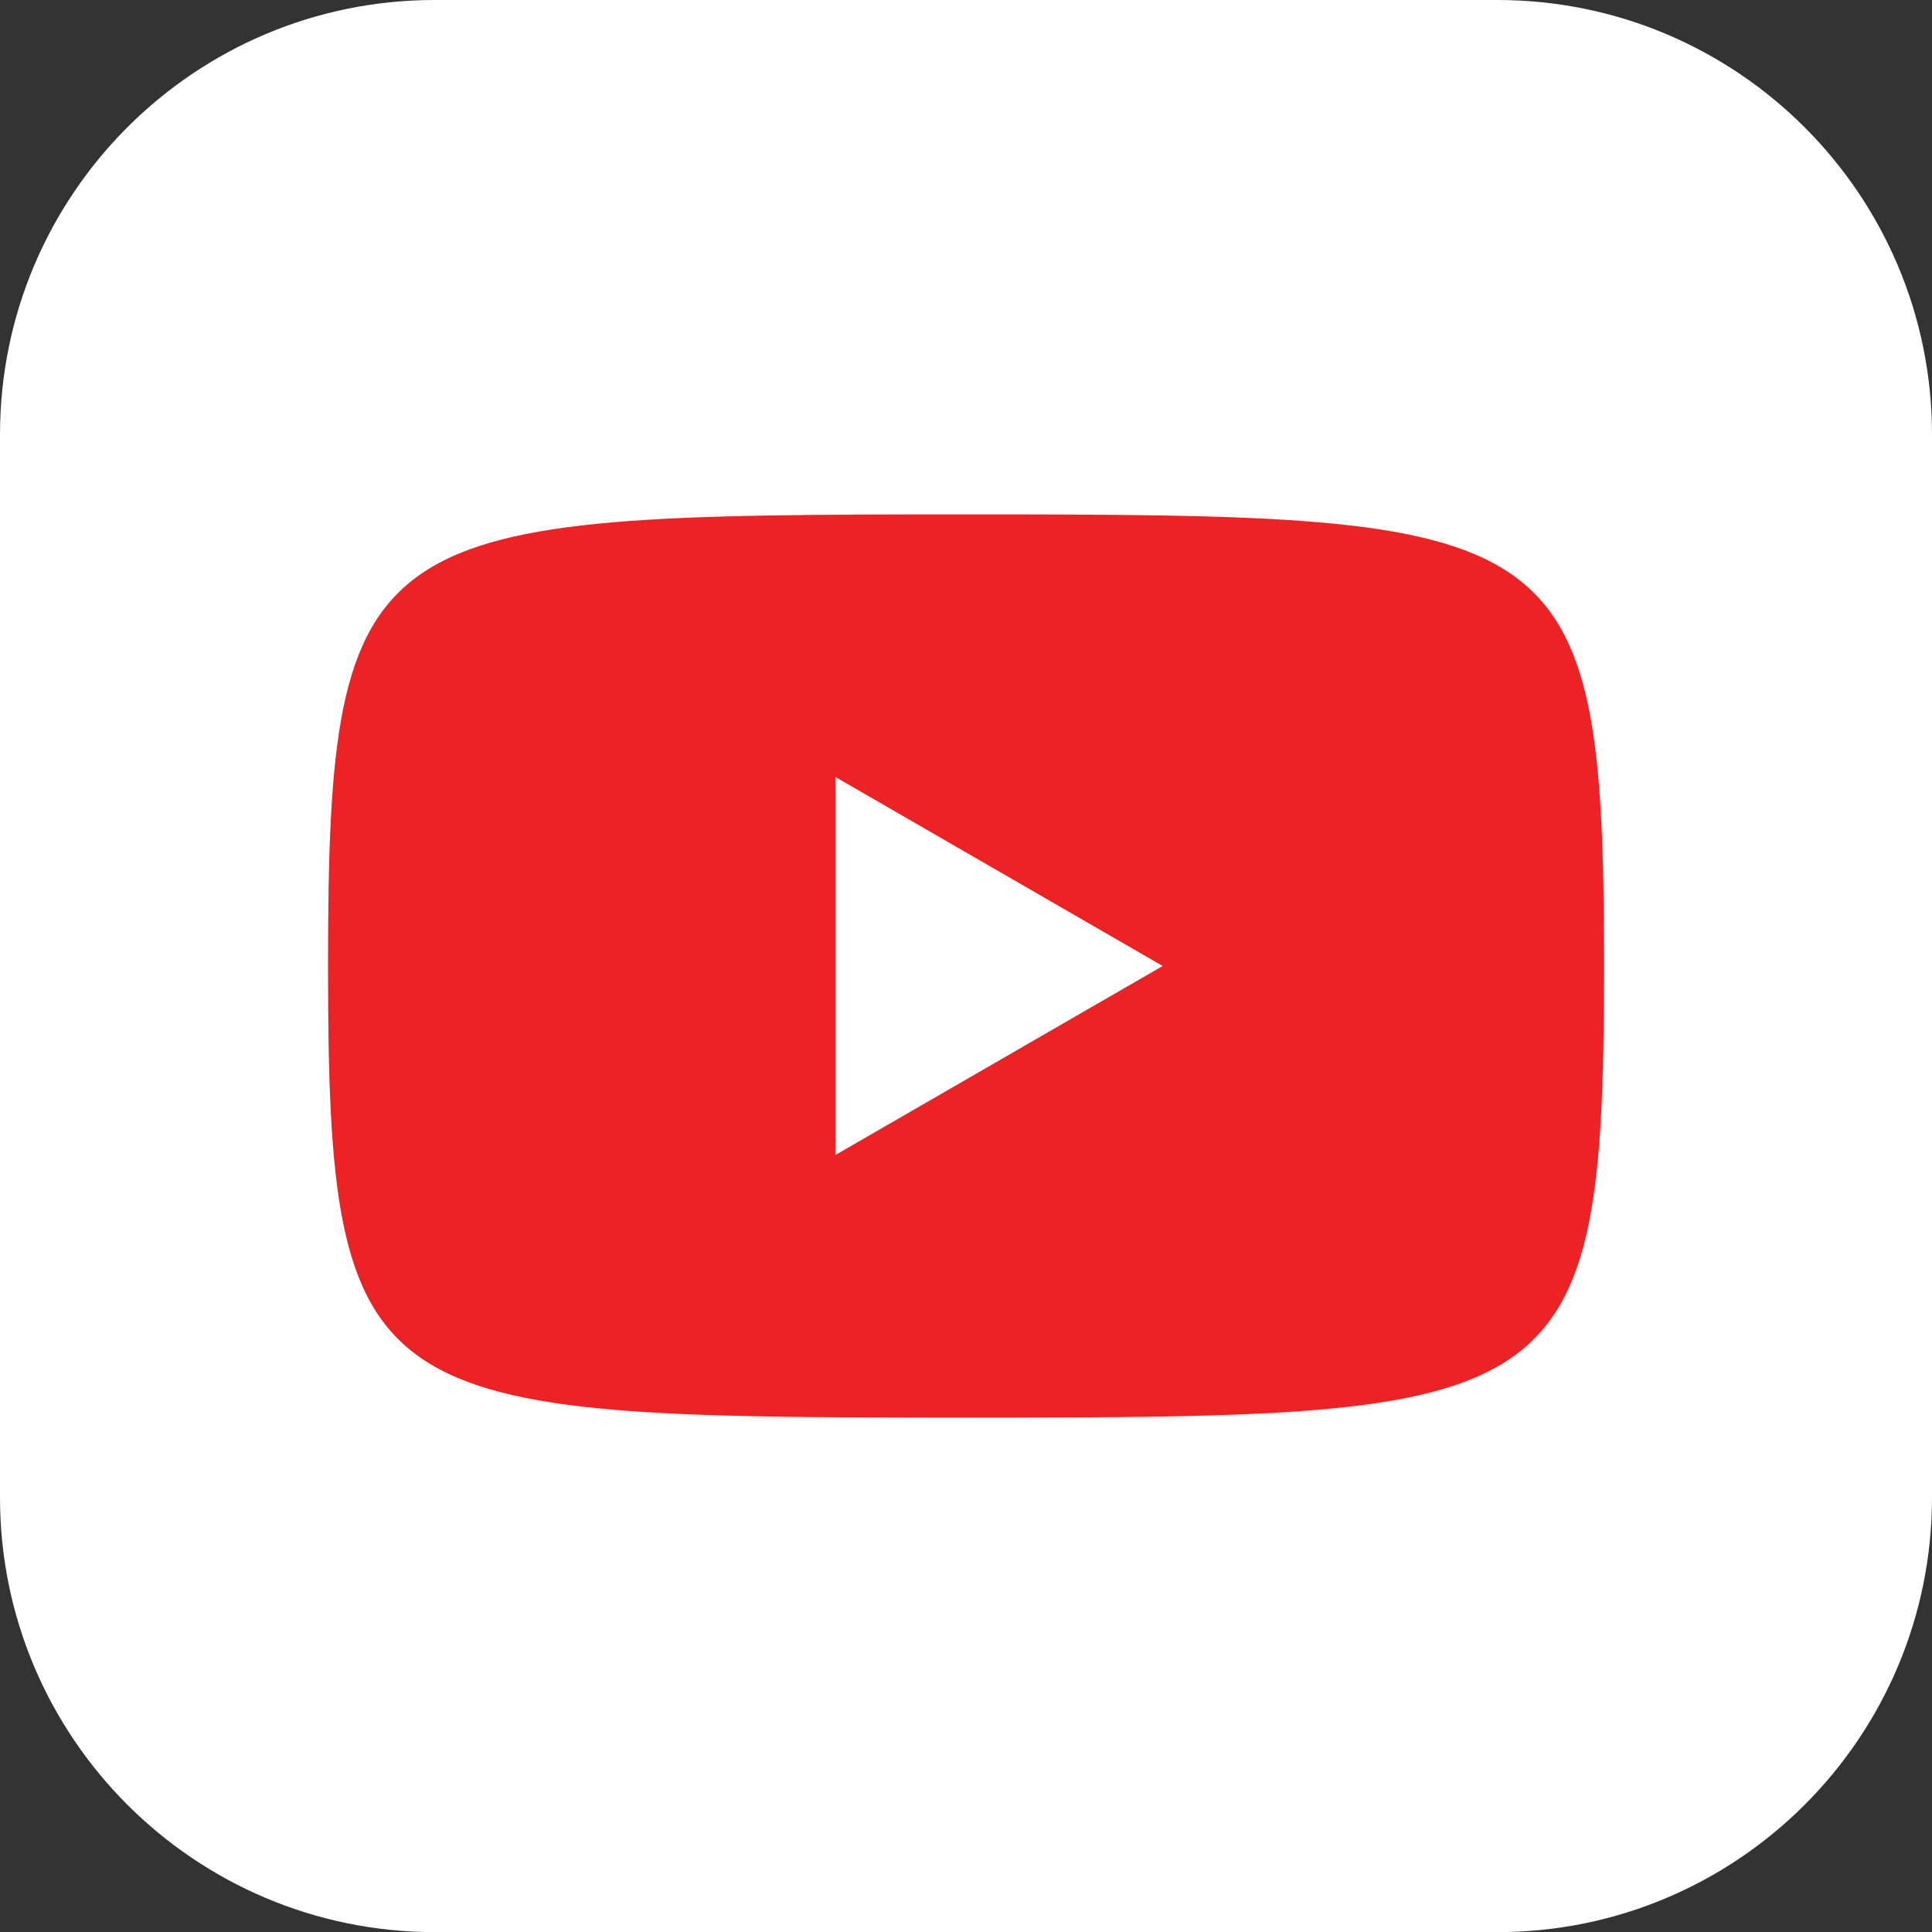<svg xmlns="http://www.w3.org/2000/svg" xmlns:xlink="http://www.w3.org/1999/xlink" id="Layer_1" x="0px" y="0px" viewBox="0 0 161.5 161.5" style="enable-background:new 0 0 161.5 161.5;" xml:space="preserve"><rect x="0" y="0" width="161.5" height="161.5" fill="#333333" stroke="none"/><style type="text/css">	.st0{fill:#FFFFFF;}	.st1{fill:#ED2224;}</style><g>	<path class="st0" d="M161.5,125.17c0,20.07-16.27,36.34-36.34,36.34H36.34C16.27,161.5,0,145.23,0,125.17V36.34  C0,16.27,16.27,0,36.34,0h88.82c20.07,0,36.34,16.27,36.34,36.34V125.17z"></path>	<g>		<path class="st1" d="M80.75,43c-50.07,0-53.33,0.47-53.33,37.75c0,37.28,3.26,37.75,53.33,37.75c50.07,0,53.33-0.48,53.33-37.75   C134.08,43.48,130.82,43,80.75,43z"></path>		<polygon class="st0" points="97.19,80.75 69.83,64.95 69.83,96.55 97.19,80.75 69.83,64.95 69.83,96.55   "></polygon>	</g></g></svg>